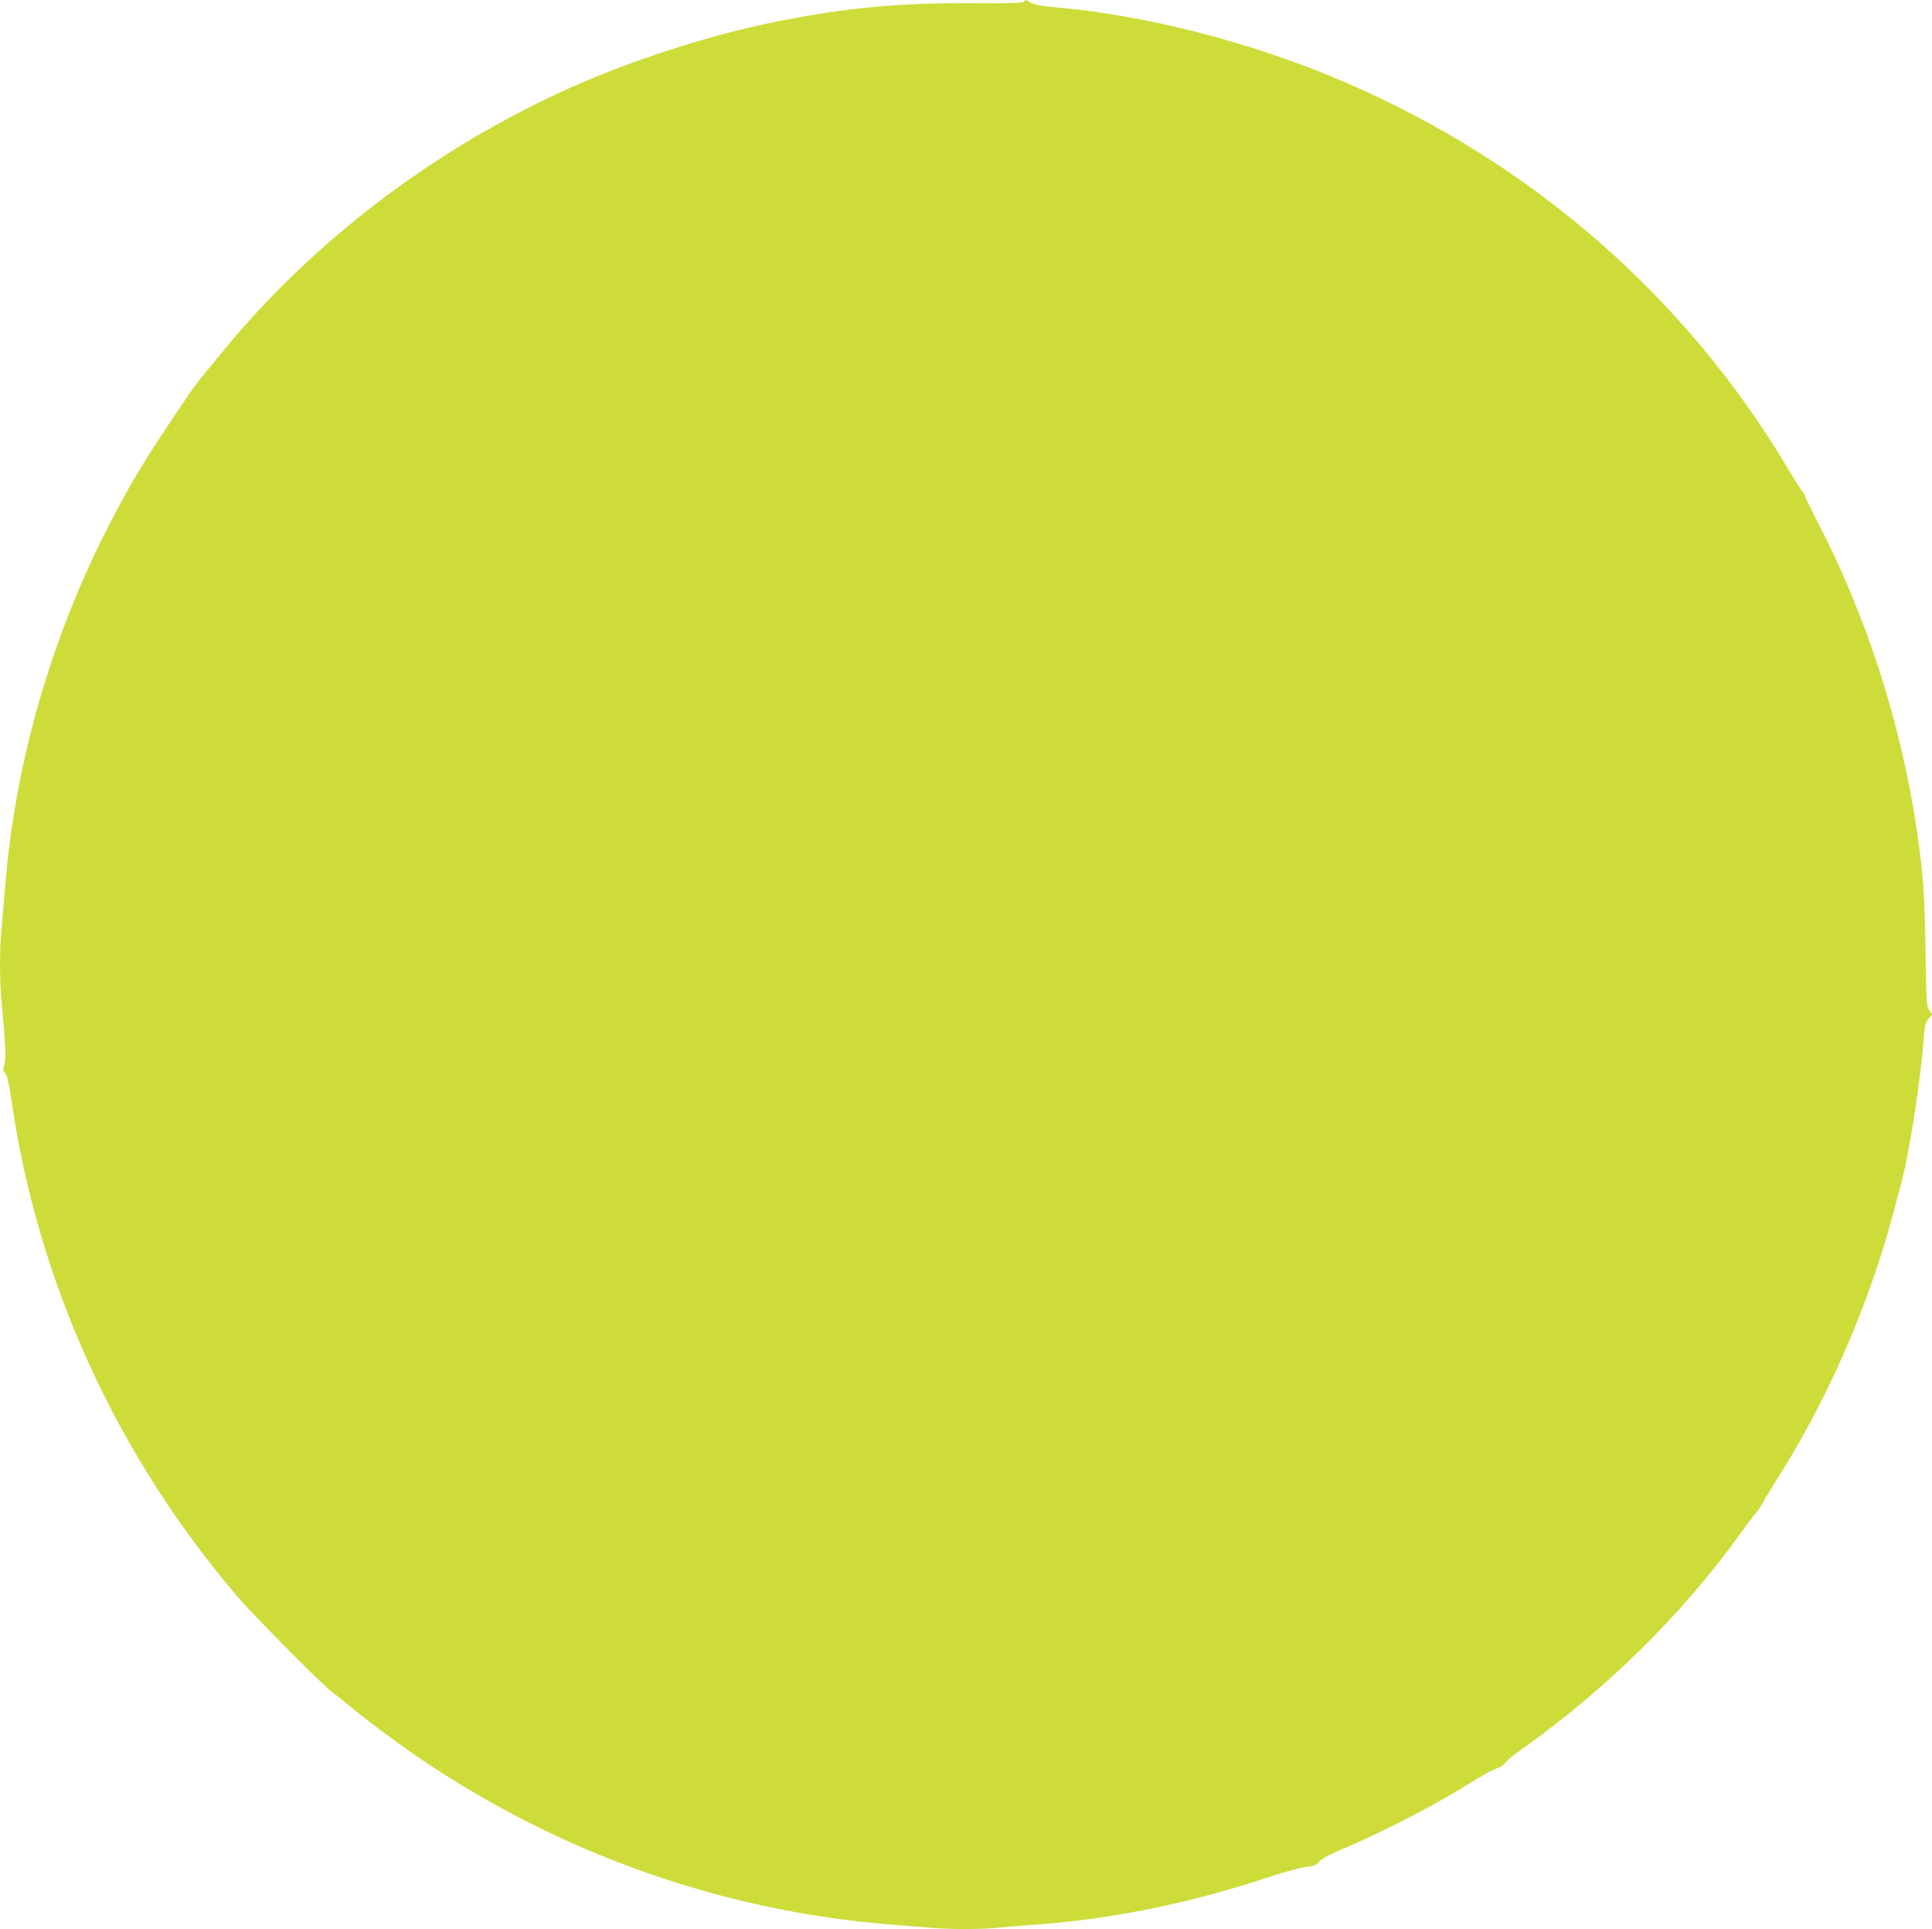 <?xml version="1.0" standalone="no"?>
<!DOCTYPE svg PUBLIC "-//W3C//DTD SVG 20010904//EN"
 "http://www.w3.org/TR/2001/REC-SVG-20010904/DTD/svg10.dtd">
<svg version="1.0" xmlns="http://www.w3.org/2000/svg"
 width="1280pt" height="1278pt" viewBox="0 0 1280 1278"
 preserveAspectRatio="xMidYMid meet">
<g transform="translate(0,1278) scale(0.1,-0.1)"
fill="#cddc39" stroke="none">
<path d="M6782 12768 c-8 -8 -97 -11 -329 -9 -497 3 -850 -30 -1323 -125 -427
-86 -951 -255 -1358 -438 -899 -405 -1702 -1016 -2306 -1756 -42 -52 -100
-122 -127 -155 -27 -33 -69 -89 -93 -125 -286 -422 -371 -562 -522 -855 -384
-746 -622 -1572 -689 -2385 -8 -102 -20 -235 -25 -296 -13 -140 -13 -339 0
-474 27 -297 31 -390 19 -425 -11 -30 -10 -37 5 -54 13 -15 25 -64 42 -181
174 -1204 693 -2345 1495 -3285 109 -128 584 -607 634 -639 17 -11 71 -54 120
-95 132 -110 349 -269 525 -386 915 -605 1974 -971 3055 -1055 77 -6 187 -15
245 -20 134 -13 355 -13 473 0 51 5 162 14 247 20 493 36 1011 141 1510 306
107 36 227 69 265 74 59 7 74 13 95 37 17 19 72 49 165 88 278 118 613 292
865 451 63 39 130 75 148 79 18 4 40 18 49 31 9 14 55 53 102 86 572 405 1074
899 1465 1443 44 61 90 121 102 135 13 14 34 46 47 70 13 25 55 95 93 155 329
517 603 1143 765 1749 22 83 46 174 54 201 54 200 130 688 151 973 6 79 11 98
31 123 l25 29 -20 27 c-18 26 -20 51 -25 393 -5 368 -14 499 -57 795 -104 712
-336 1432 -666 2062 -40 79 -74 148 -74 155 0 6 -8 21 -19 32 -10 12 -55 84
-101 160 -680 1138 -1696 2022 -2940 2556 -601 258 -1300 438 -1900 491 -96 8
-145 17 -168 30 -39 22 -35 22 -50 7z"/>
</g>
</svg>
